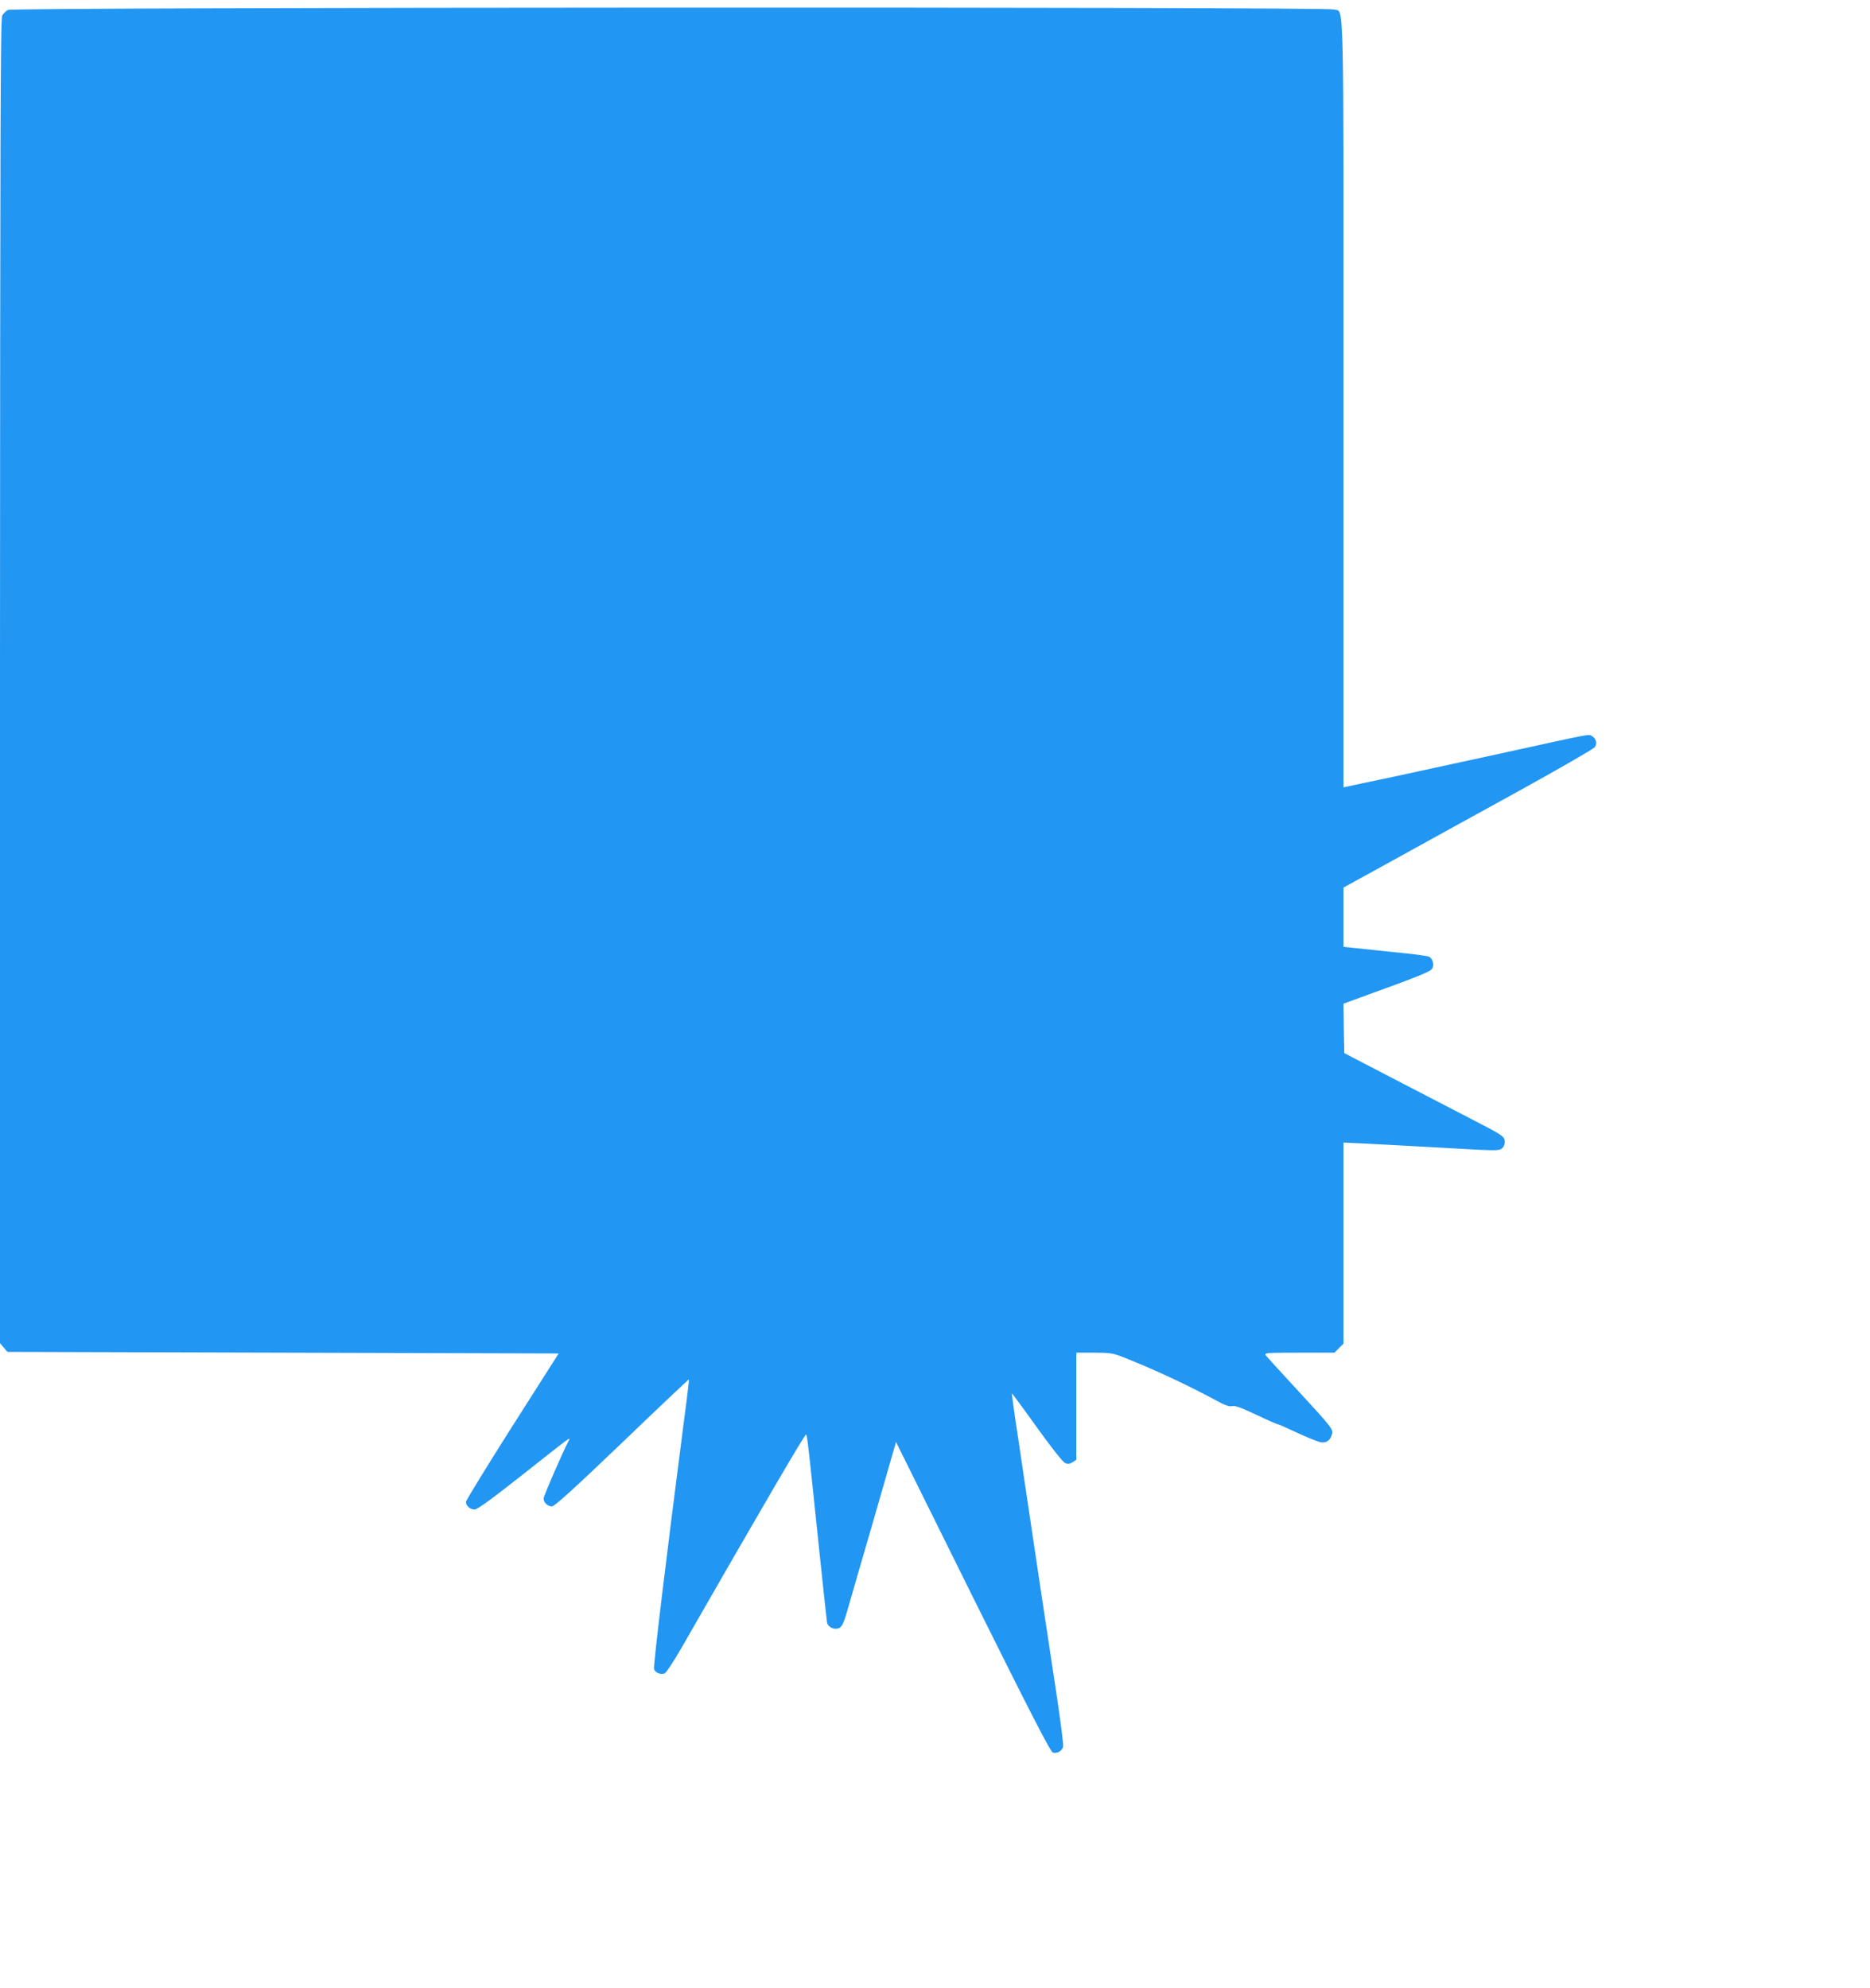<?xml version="1.0" standalone="no"?>
<!DOCTYPE svg PUBLIC "-//W3C//DTD SVG 20010904//EN"
 "http://www.w3.org/TR/2001/REC-SVG-20010904/DTD/svg10.dtd">
<svg version="1.0" xmlns="http://www.w3.org/2000/svg"
 width="1204pt" height="1280pt" viewBox="0 0 1204 1280"
 preserveAspectRatio="xMidYMid meet">
<g transform="translate(0,1280) scale(0.1,-0.1)"
fill="#2196f3" stroke="none">
<path d="M51 12736 c-13 -7 -30 -24 -37 -37 -11 -20 -13 -768 -14 -4286 l0
-4262 24 -28 24 -28 1774 -5 1775 -5 -299 -470 c-164 -258 -298 -477 -298
-486 0 -25 27 -49 56 -49 17 0 112 69 307 223 315 249 313 248 299 221 -40
-76 -162 -357 -162 -373 0 -26 26 -51 54 -51 16 0 144 116 451 410 235 226
429 409 431 408 1 -2 -13 -125 -33 -273 -117 -902 -198 -1576 -192 -1593 9
-23 40 -36 67 -28 11 4 59 77 112 169 521 909 794 1376 800 1370 8 -9 16 -83
85 -748 25 -242 48 -450 50 -463 7 -31 48 -49 78 -35 19 9 30 33 56 124 18 63
95 330 172 594 l138 480 494 -997 c370 -744 500 -998 516 -1003 27 -8 59 10
66 38 3 12 -17 168 -44 347 -50 328 -126 832 -202 1345 -23 154 -51 348 -64
430 -12 83 -21 151 -20 153 1 1 74 -97 161 -219 98 -136 168 -225 183 -230 17
-7 30 -5 47 6 l24 15 0 345 0 345 115 0 c104 0 121 -3 192 -31 199 -79 408
-177 590 -275 60 -33 88 -43 107 -38 18 4 58 -10 153 -55 71 -34 133 -61 138
-61 5 0 62 -25 127 -56 66 -30 134 -58 152 -61 37 -6 62 13 72 53 8 31 -1 43
-227 288 -101 109 -190 207 -198 217 -13 18 -7 19 214 19 l227 0 29 29 29 29
0 648 0 647 128 -6 c70 -3 295 -16 500 -27 358 -21 375 -21 393 -4 13 12 19
28 17 48 -3 29 -14 37 -218 142 -118 61 -350 181 -515 267 l-300 156 -3 159
-2 159 117 43 c362 131 444 164 454 183 14 24 4 64 -19 76 -9 5 -89 16 -177
25 -88 9 -208 21 -267 28 l-108 11 0 191 0 191 313 172 c171 95 533 294 802
442 270 149 496 279 503 290 17 24 8 57 -19 72 -23 12 8 18 -579 -111 -228
-50 -541 -118 -695 -151 -154 -32 -290 -61 -302 -64 l-23 -5 0 2470 c0 2720 5
2516 -61 2539 -51 18 -8506 15 -8538 -3z"/>
</g>
</svg>
